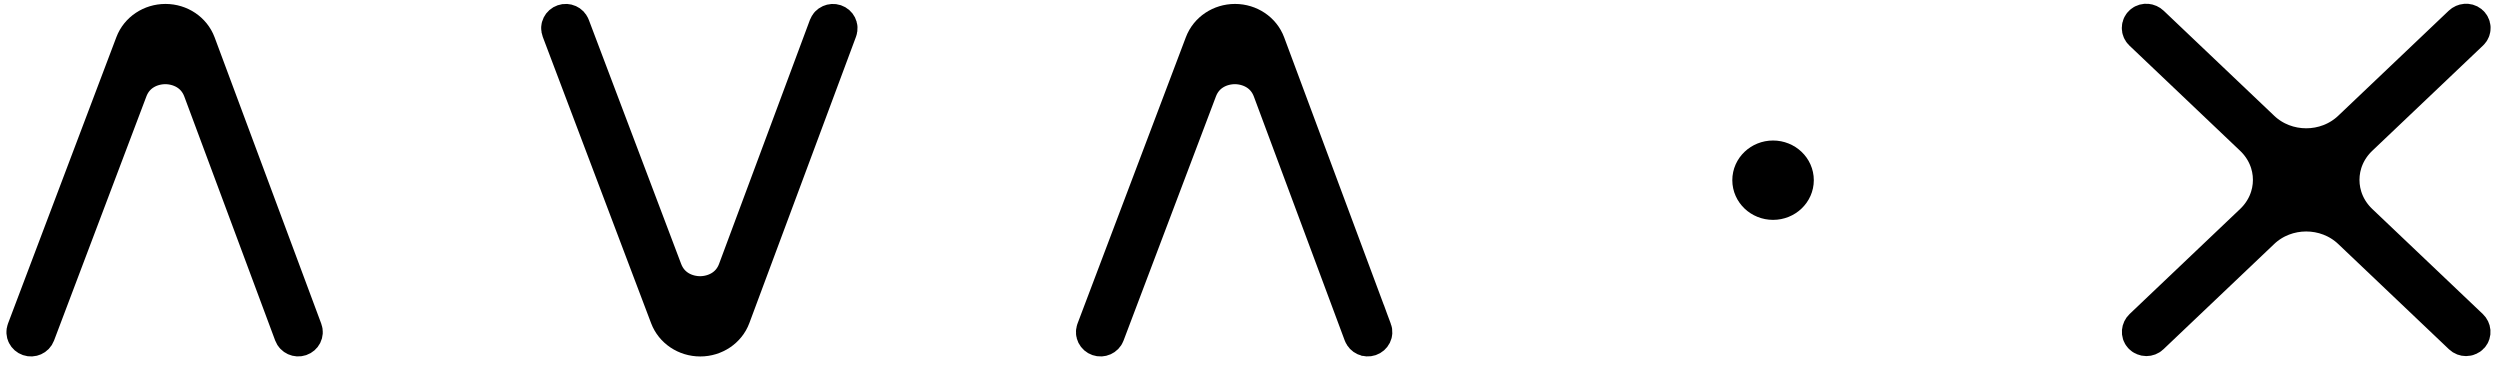 <svg width="195" height="29" viewBox="0 0 195 29" fill="none" xmlns="http://www.w3.org/2000/svg">
<g clip-path="url(#clip0_804_2064)">
<path d="M23.654 25.776L15.333 3.433C14.969 2.458 13.999 1.807 12.912 1.807H12.905C11.817 1.807 10.847 2.455 10.48 3.427L9.226 6.741L2.025 25.775C1.947 25.98 2.06 26.206 2.276 26.28C2.492 26.355 2.73 26.247 2.808 26.042L10.014 6.992C10.551 5.572 11.855 5.066 12.898 5.066C12.9 5.066 12.897 5.066 12.898 5.066C13.941 5.07 15.25 5.58 15.781 7.005L22.87 26.039C22.947 26.244 23.185 26.352 23.401 26.279C23.617 26.206 23.73 25.98 23.654 25.775V25.776Z" fill="black"/>
<path d="M12.898 5.066C11.855 5.066 10.551 5.572 10.014 6.992L2.808 26.042C2.73 26.247 2.492 26.355 2.276 26.28C2.06 26.206 1.947 25.98 2.025 25.775L9.226 6.741L10.48 3.427C10.847 2.455 11.817 1.807 12.905 1.807H12.912C13.999 1.807 14.969 2.458 15.333 3.433L23.654 25.776V25.775C23.73 25.98 23.617 26.206 23.401 26.279C23.185 26.352 22.947 26.244 22.87 26.039L15.781 7.005C15.25 5.58 13.941 5.07 12.898 5.066ZM12.898 5.066C12.897 5.066 12.9 5.066 12.898 5.066Z" stroke="black" stroke-width="3"/>
<path d="M65.365 2.335L57.044 24.677C56.682 25.653 55.71 26.304 54.623 26.304H54.616C53.528 26.304 52.558 25.656 52.191 24.684L50.936 21.37L43.736 2.335C43.657 2.129 43.771 1.903 43.987 1.829C44.203 1.754 44.441 1.862 44.519 2.067L51.727 21.117C52.264 22.537 53.568 23.043 54.611 23.043C54.612 23.043 54.609 23.043 54.611 23.043C55.654 23.04 56.963 22.529 57.493 21.105L64.581 2.071C64.658 1.865 64.895 1.758 65.112 1.83C65.328 1.903 65.441 2.129 65.365 2.335Z" fill="black"/>
<path d="M54.611 23.043C53.568 23.043 52.264 22.537 51.727 21.117L44.519 2.067C44.441 1.862 44.203 1.754 43.987 1.829C43.771 1.903 43.657 2.129 43.736 2.335L50.936 21.37L52.191 24.684C52.558 25.656 53.528 26.304 54.616 26.304H54.623C55.71 26.304 56.682 25.653 57.044 24.677L65.365 2.335C65.441 2.129 65.328 1.903 65.112 1.83C64.895 1.758 64.658 1.865 64.581 2.071L57.493 21.105C56.963 22.529 55.654 23.04 54.611 23.043ZM54.611 23.043C54.609 23.043 54.612 23.043 54.611 23.043Z" stroke="black" stroke-width="3"/>
<path d="M107.077 25.776L98.757 3.433C98.394 2.458 97.423 1.807 96.335 1.807H96.328C95.24 1.807 94.271 2.455 93.903 3.427L92.649 6.741L85.448 25.775C85.37 25.98 85.483 26.206 85.699 26.28C85.915 26.355 86.153 26.247 86.231 26.042L93.439 6.992C93.976 5.572 95.28 5.066 96.323 5.066C97.366 5.07 98.675 5.58 99.206 7.005L106.295 26.039C106.372 26.244 106.609 26.352 106.826 26.279C107.042 26.206 107.155 25.98 107.079 25.775L107.077 25.776Z" fill="black" stroke="black" stroke-width="3"/>
<path d="M138.298 15.65C139.225 15.65 139.977 14.936 139.977 14.055C139.977 13.174 139.225 12.46 138.298 12.46C137.372 12.46 136.62 13.174 136.62 14.055C136.62 14.936 137.372 15.65 138.298 15.65Z" fill="black" stroke="black" stroke-width="3"/>
<path d="M184.001 17.385C182.052 15.532 182.052 12.53 184.001 10.677L192.646 2.461C192.817 2.298 192.807 2.03 192.618 1.878C192.448 1.743 192.192 1.773 192.035 1.922L183.413 10.117C181.463 11.97 178.304 11.97 176.355 10.117L167.732 1.922C167.576 1.773 167.319 1.743 167.15 1.878C166.96 2.03 166.952 2.298 167.121 2.461L175.766 10.677C177.715 12.53 177.715 15.532 175.766 17.385L167.143 25.58C166.985 25.73 166.955 25.98 167.103 26.14C167.186 26.23 167.301 26.276 167.416 26.276C167.522 26.276 167.629 26.238 167.71 26.16L176.355 17.944C178.304 16.092 181.463 16.092 183.413 17.944L192.057 26.16C192.139 26.238 192.245 26.276 192.352 26.276C192.466 26.276 192.581 26.23 192.664 26.14C192.812 25.98 192.782 25.73 192.624 25.58L184.001 17.385Z" fill="black" stroke="black" stroke-width="3"/>
</g>
<defs>
<clipPath id="clip0_804_2064">
<rect width="195" height="29" fill="white"/>
</clipPath>
</defs>
</svg>
